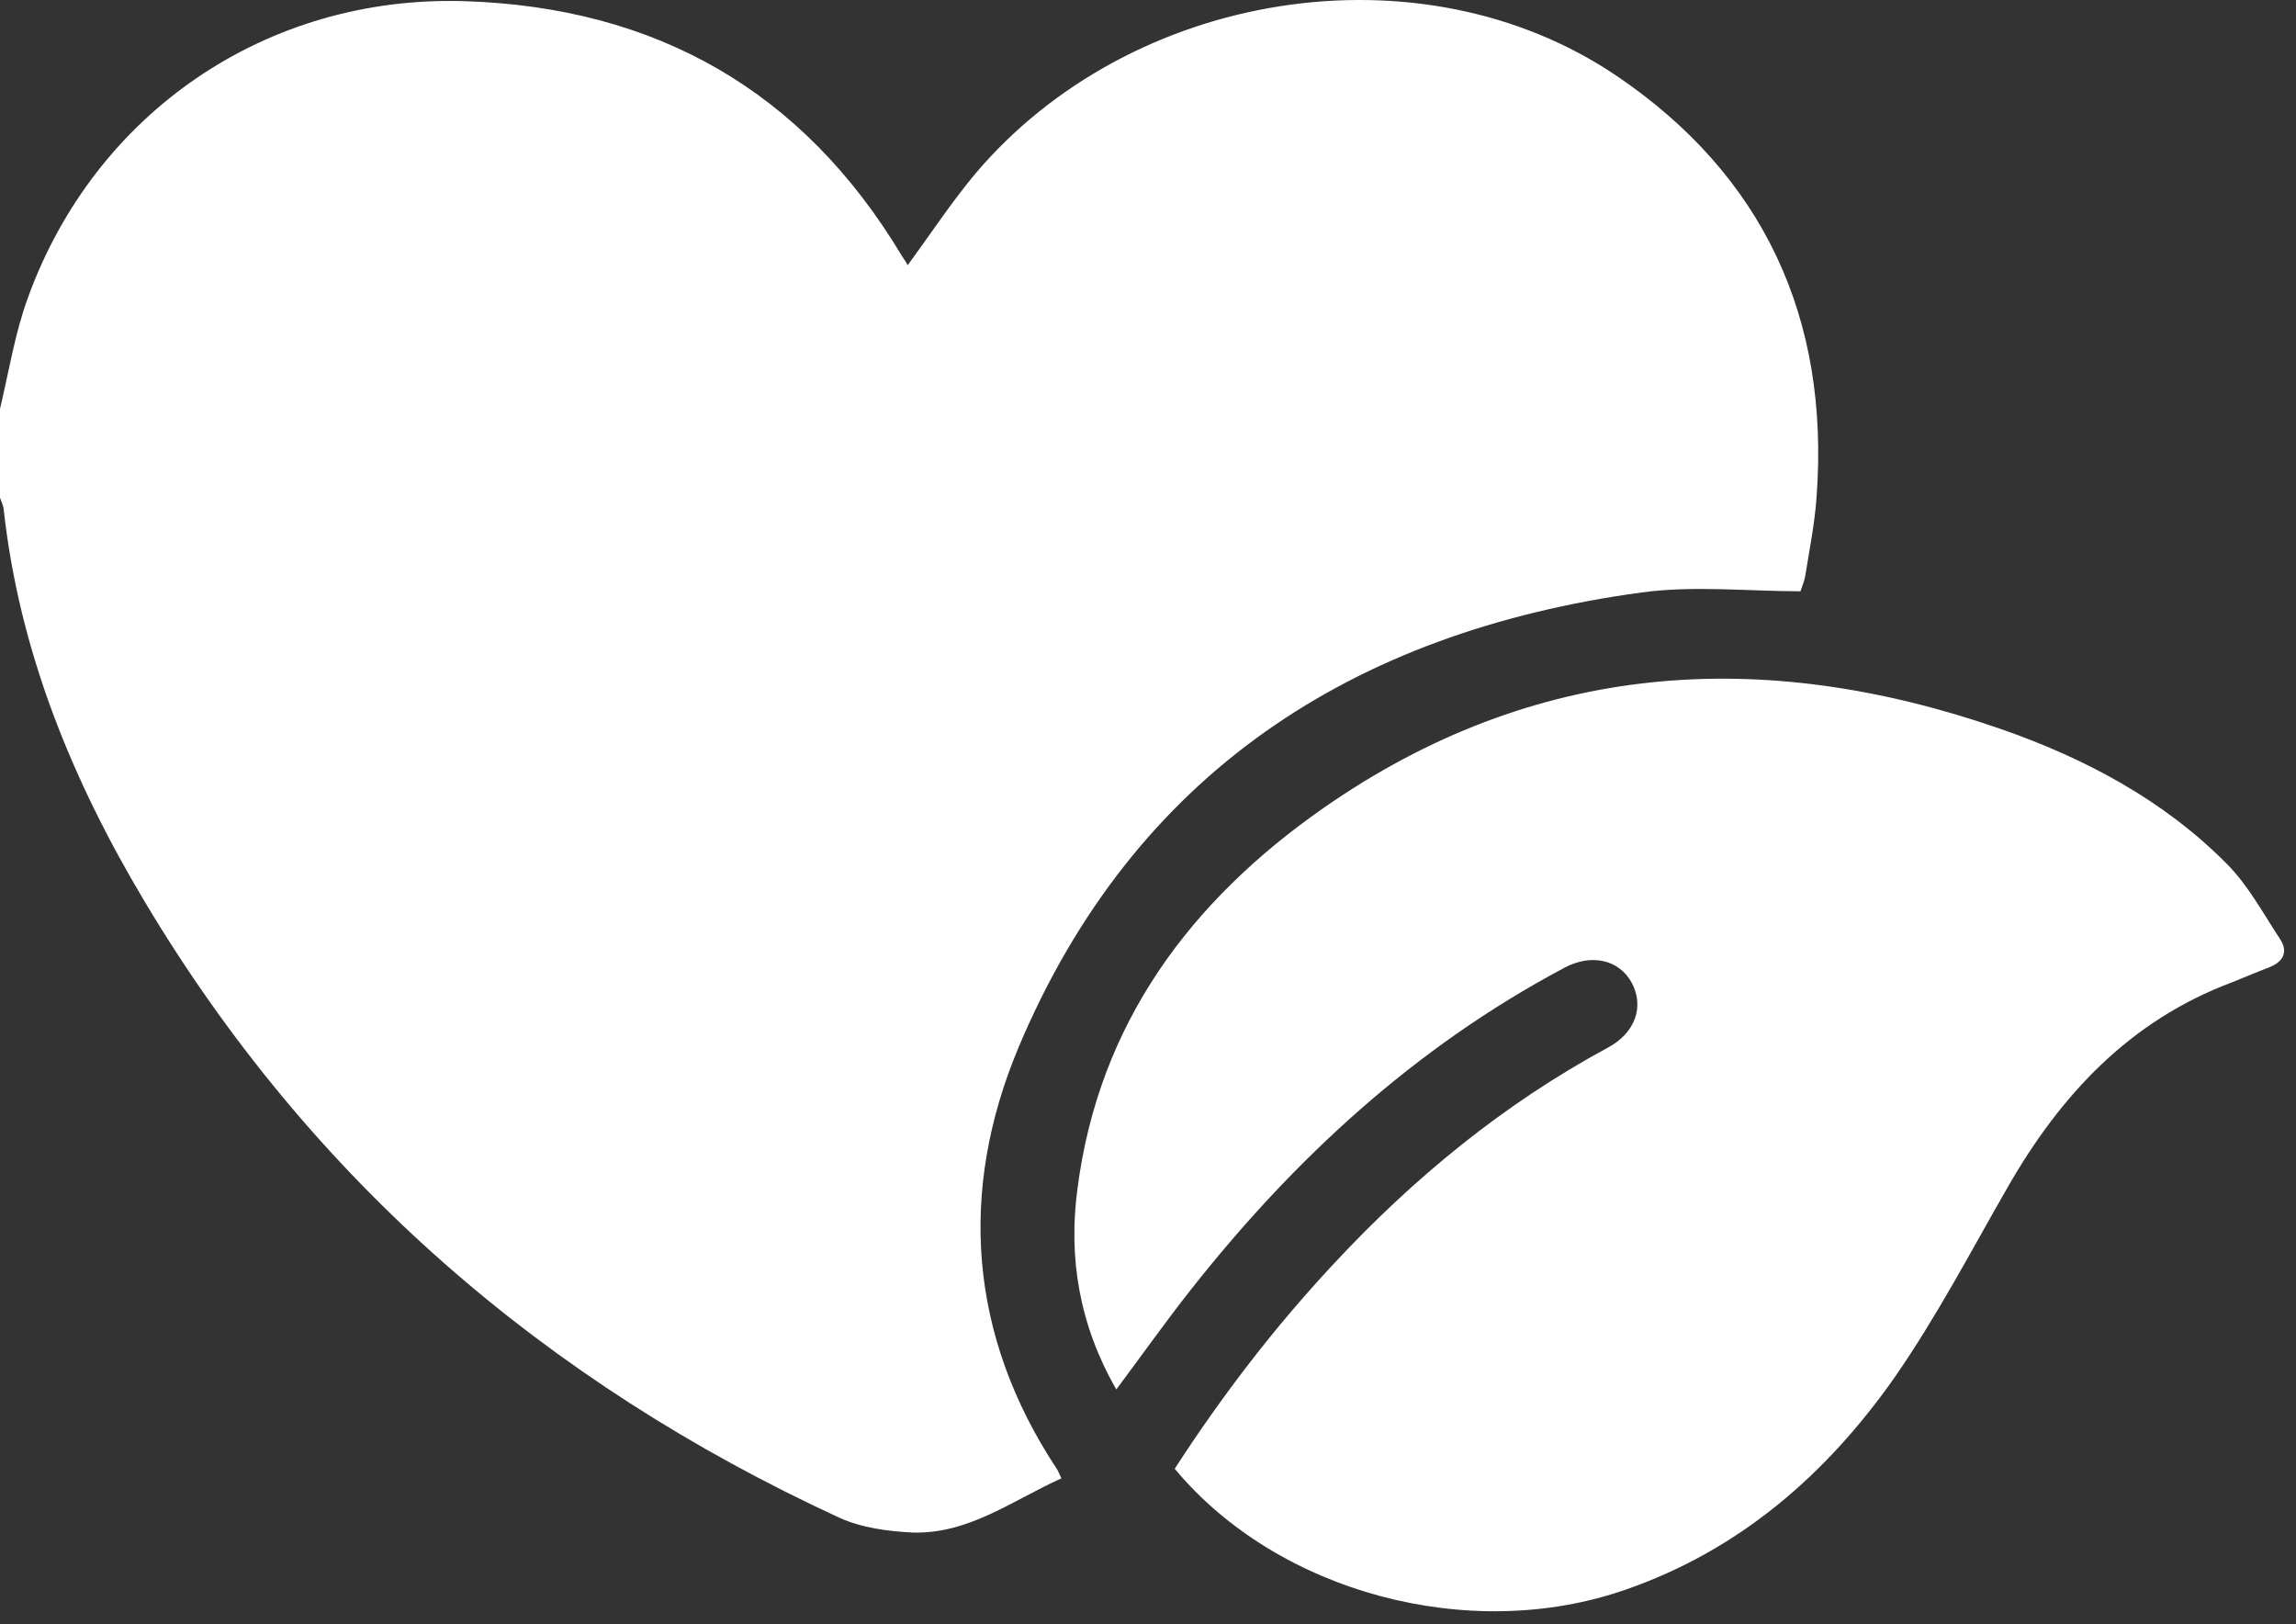 <svg width="123" height="87" viewBox="0 0 123 87" fill="none" xmlns="http://www.w3.org/2000/svg">
<rect x="0" y="0" width="123" height="87" fill="#333333" stroke="none"/>
<path d="M0 21.901C0.479 19.89 0.798 17.846 1.501 15.931C5.109 6.001 14.304 -0.257 24.872 0.062C35.121 0.382 43.008 4.851 48.308 13.696C48.403 13.855 48.531 14.015 48.627 14.207C49.84 12.546 50.958 10.854 52.235 9.321C60.568 -0.544 76.085 -3.035 86.59 4.053C94.476 9.385 98.02 17.048 97.318 26.595C97.222 28.032 96.934 29.436 96.711 30.841C96.679 31.065 96.583 31.288 96.456 31.671C93.646 31.671 90.74 31.352 87.931 31.735C72.477 33.842 60.76 41.409 54.566 56.096C51.341 63.791 51.883 71.518 56.609 78.67C56.705 78.797 56.737 78.957 56.864 79.181C54.246 80.362 51.883 82.182 48.882 82.086C47.573 82.022 46.136 81.831 44.955 81.288C29.246 74.04 16.667 63.217 7.759 48.306C3.863 41.793 1.022 34.864 0.192 27.233C0.16 27.042 0.064 26.85 0 26.659C0 25.094 0 23.498 0 21.901Z" fill="white"/>
<path d="M59.802 74.423C57.823 70.975 57.216 67.367 57.727 63.631C58.876 54.787 63.793 48.242 70.881 43.293C82.184 35.407 94.413 34.608 107.184 39.047C111.686 40.611 115.9 42.846 119.285 46.262C120.434 47.412 121.232 48.912 122.158 50.317C122.605 51.02 122.286 51.531 121.552 51.818C120.881 52.073 120.211 52.361 119.572 52.616C114.112 54.66 110.409 58.619 107.567 63.568C105.587 67.016 103.736 70.56 101.469 73.817C97.829 78.989 93.167 83.044 87.069 85.151C78.736 88.056 68.455 85.311 62.931 78.67C65.454 74.774 68.263 71.103 71.456 67.686C75.734 63.089 80.556 59.13 86.111 56.128C87.612 55.33 88.091 53.925 87.42 52.648C86.75 51.403 85.249 51.052 83.78 51.85C75.798 56.096 69.317 62.067 63.761 69.123C62.452 70.783 61.207 72.539 59.802 74.423Z" fill="white"/>
</svg>
